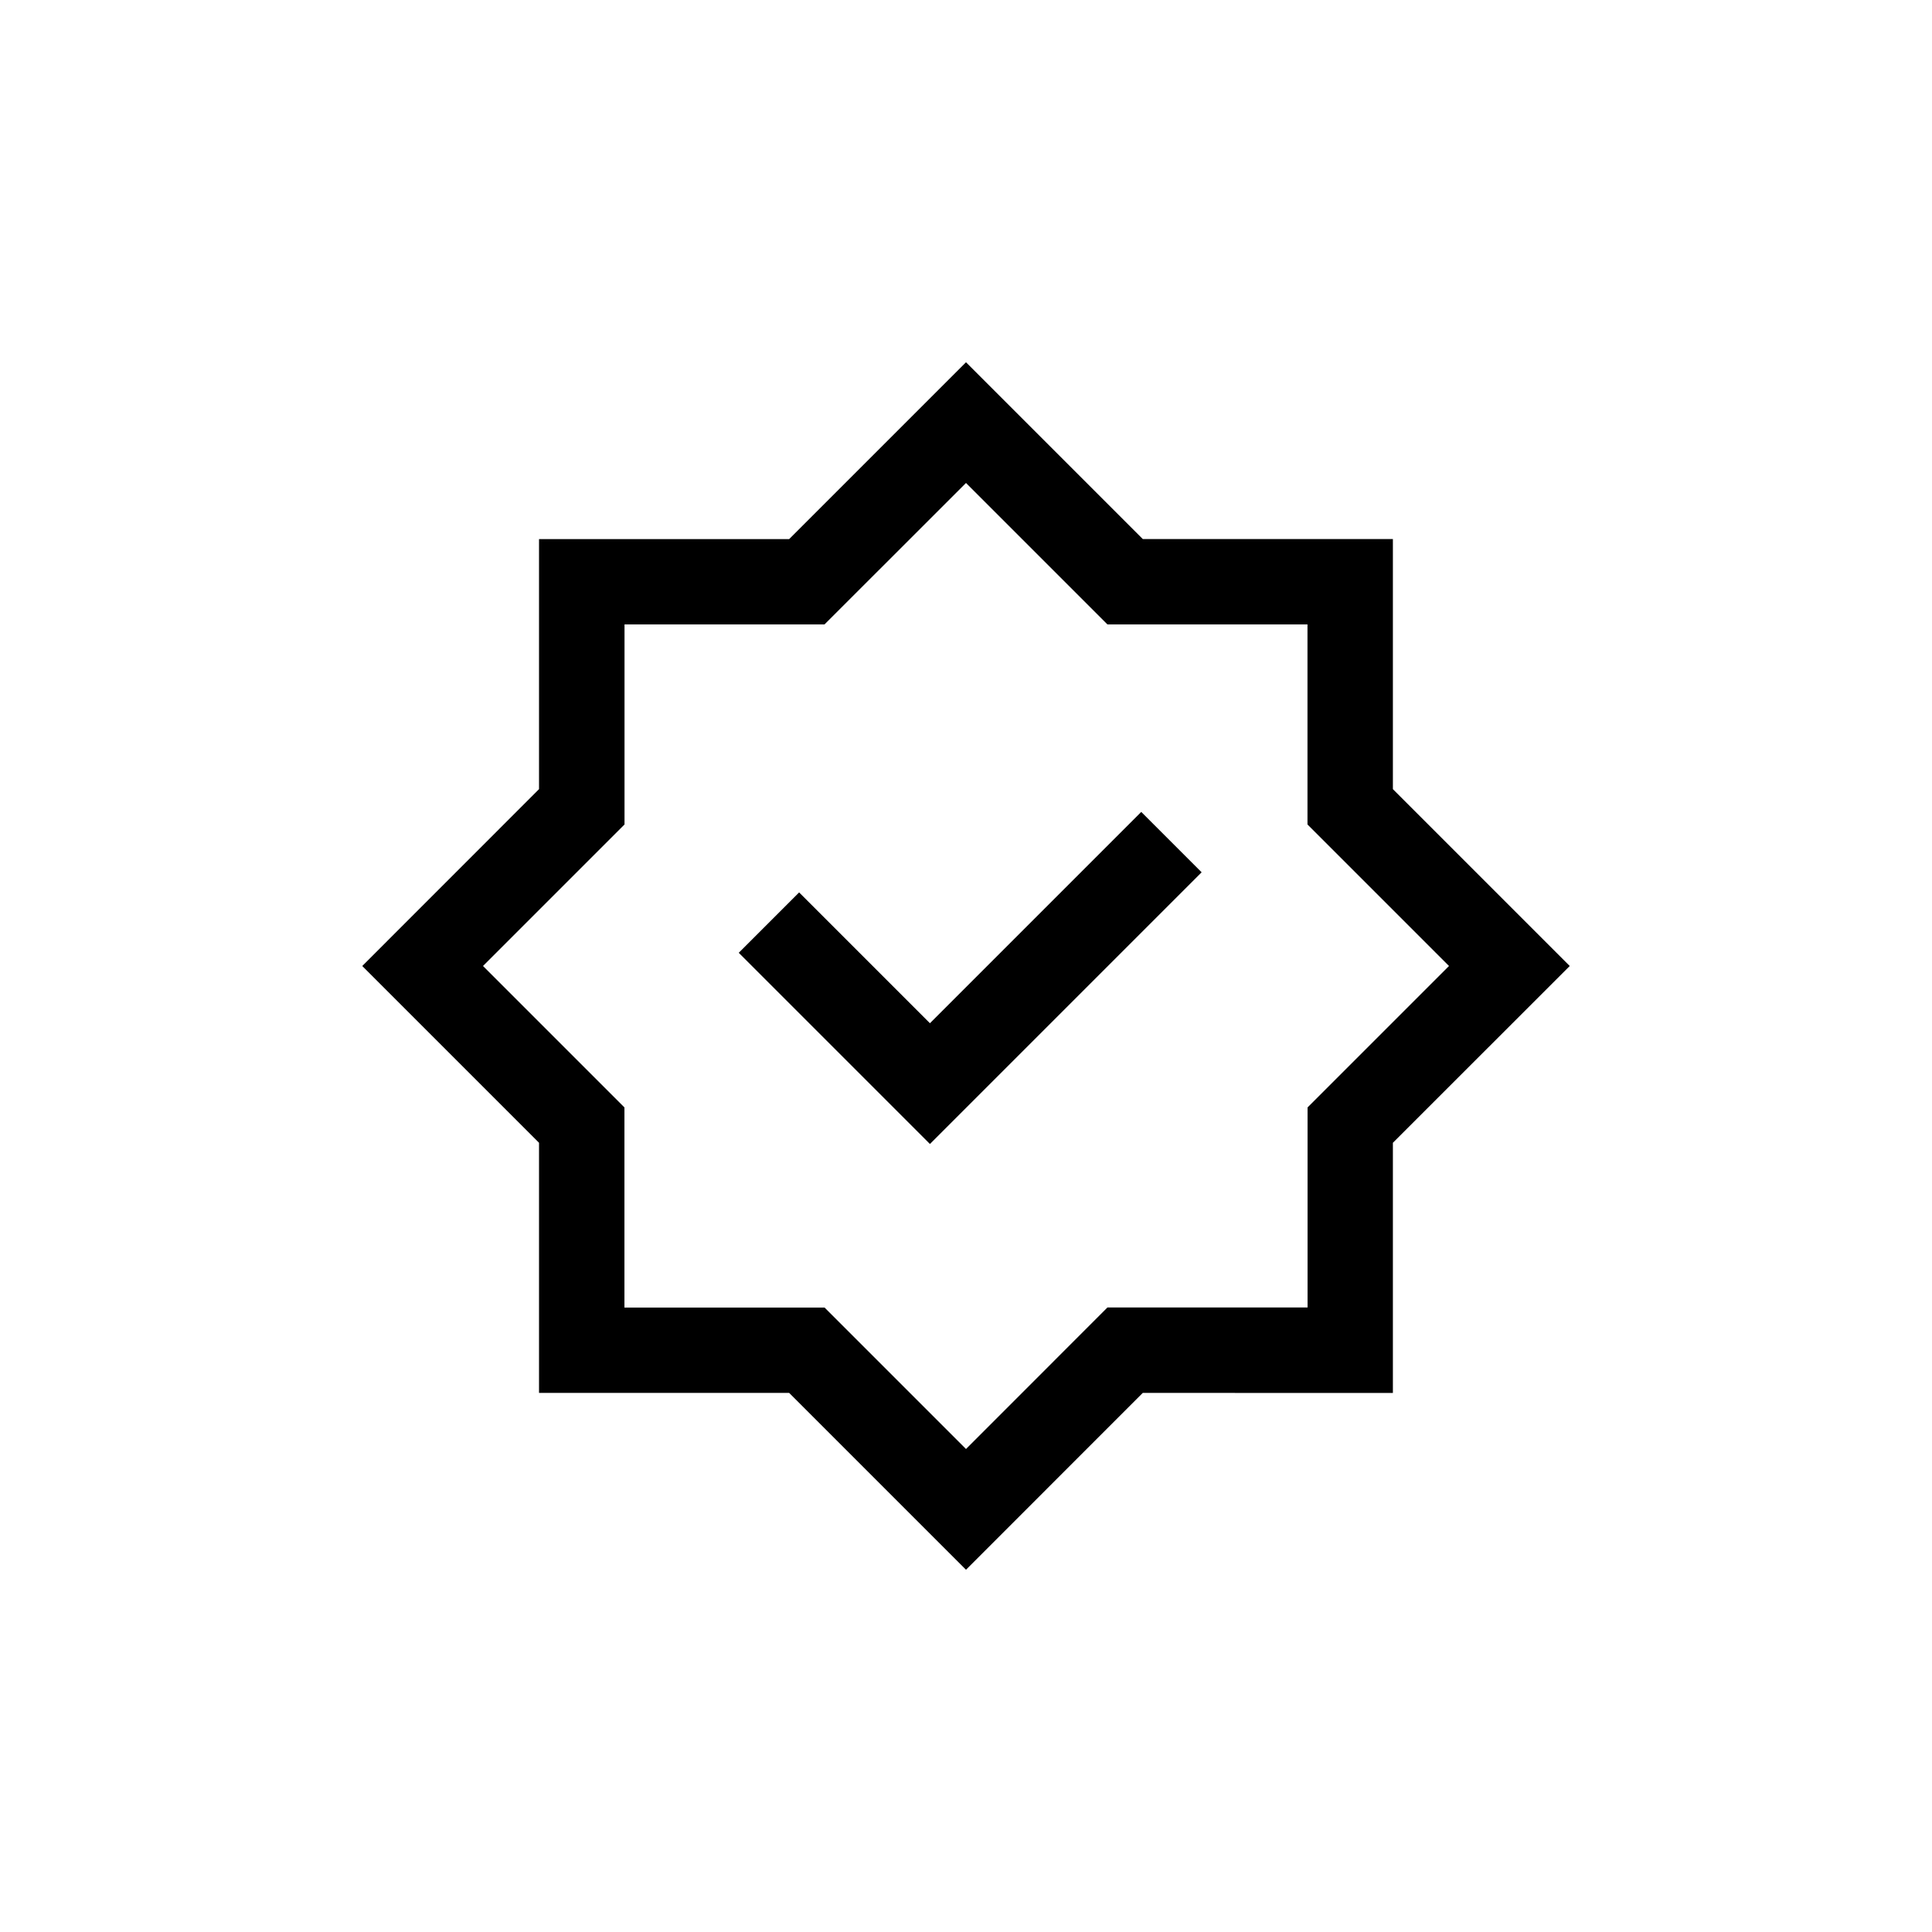 <svg xmlns='http://www.w3.org/2000/svg' viewBox='0 0 24 24' width='24' height='24'><path fill='black' d='m12 4.5 2.196 2.196h3.107v3.107L19.5 12l-2.197 2.196v3.108l-3.107-.001L12 19.5l-2.197-2.197H6.696v-3.107L4.5 12l2.196-2.197V6.697h3.107L12 4.5ZM12 6l-1.758 1.757H7.758v2.485L6 12l1.757 1.757v2.486h2.486L12 18l1.757-1.758h2.486v-2.485L18 12l-1.758-1.758V7.757h-2.485L12 6Zm2.177 4.086.75.75-3.375 3.375-2.375-2.375.75-.75 1.625 1.625 2.625-2.625Z'/></svg>